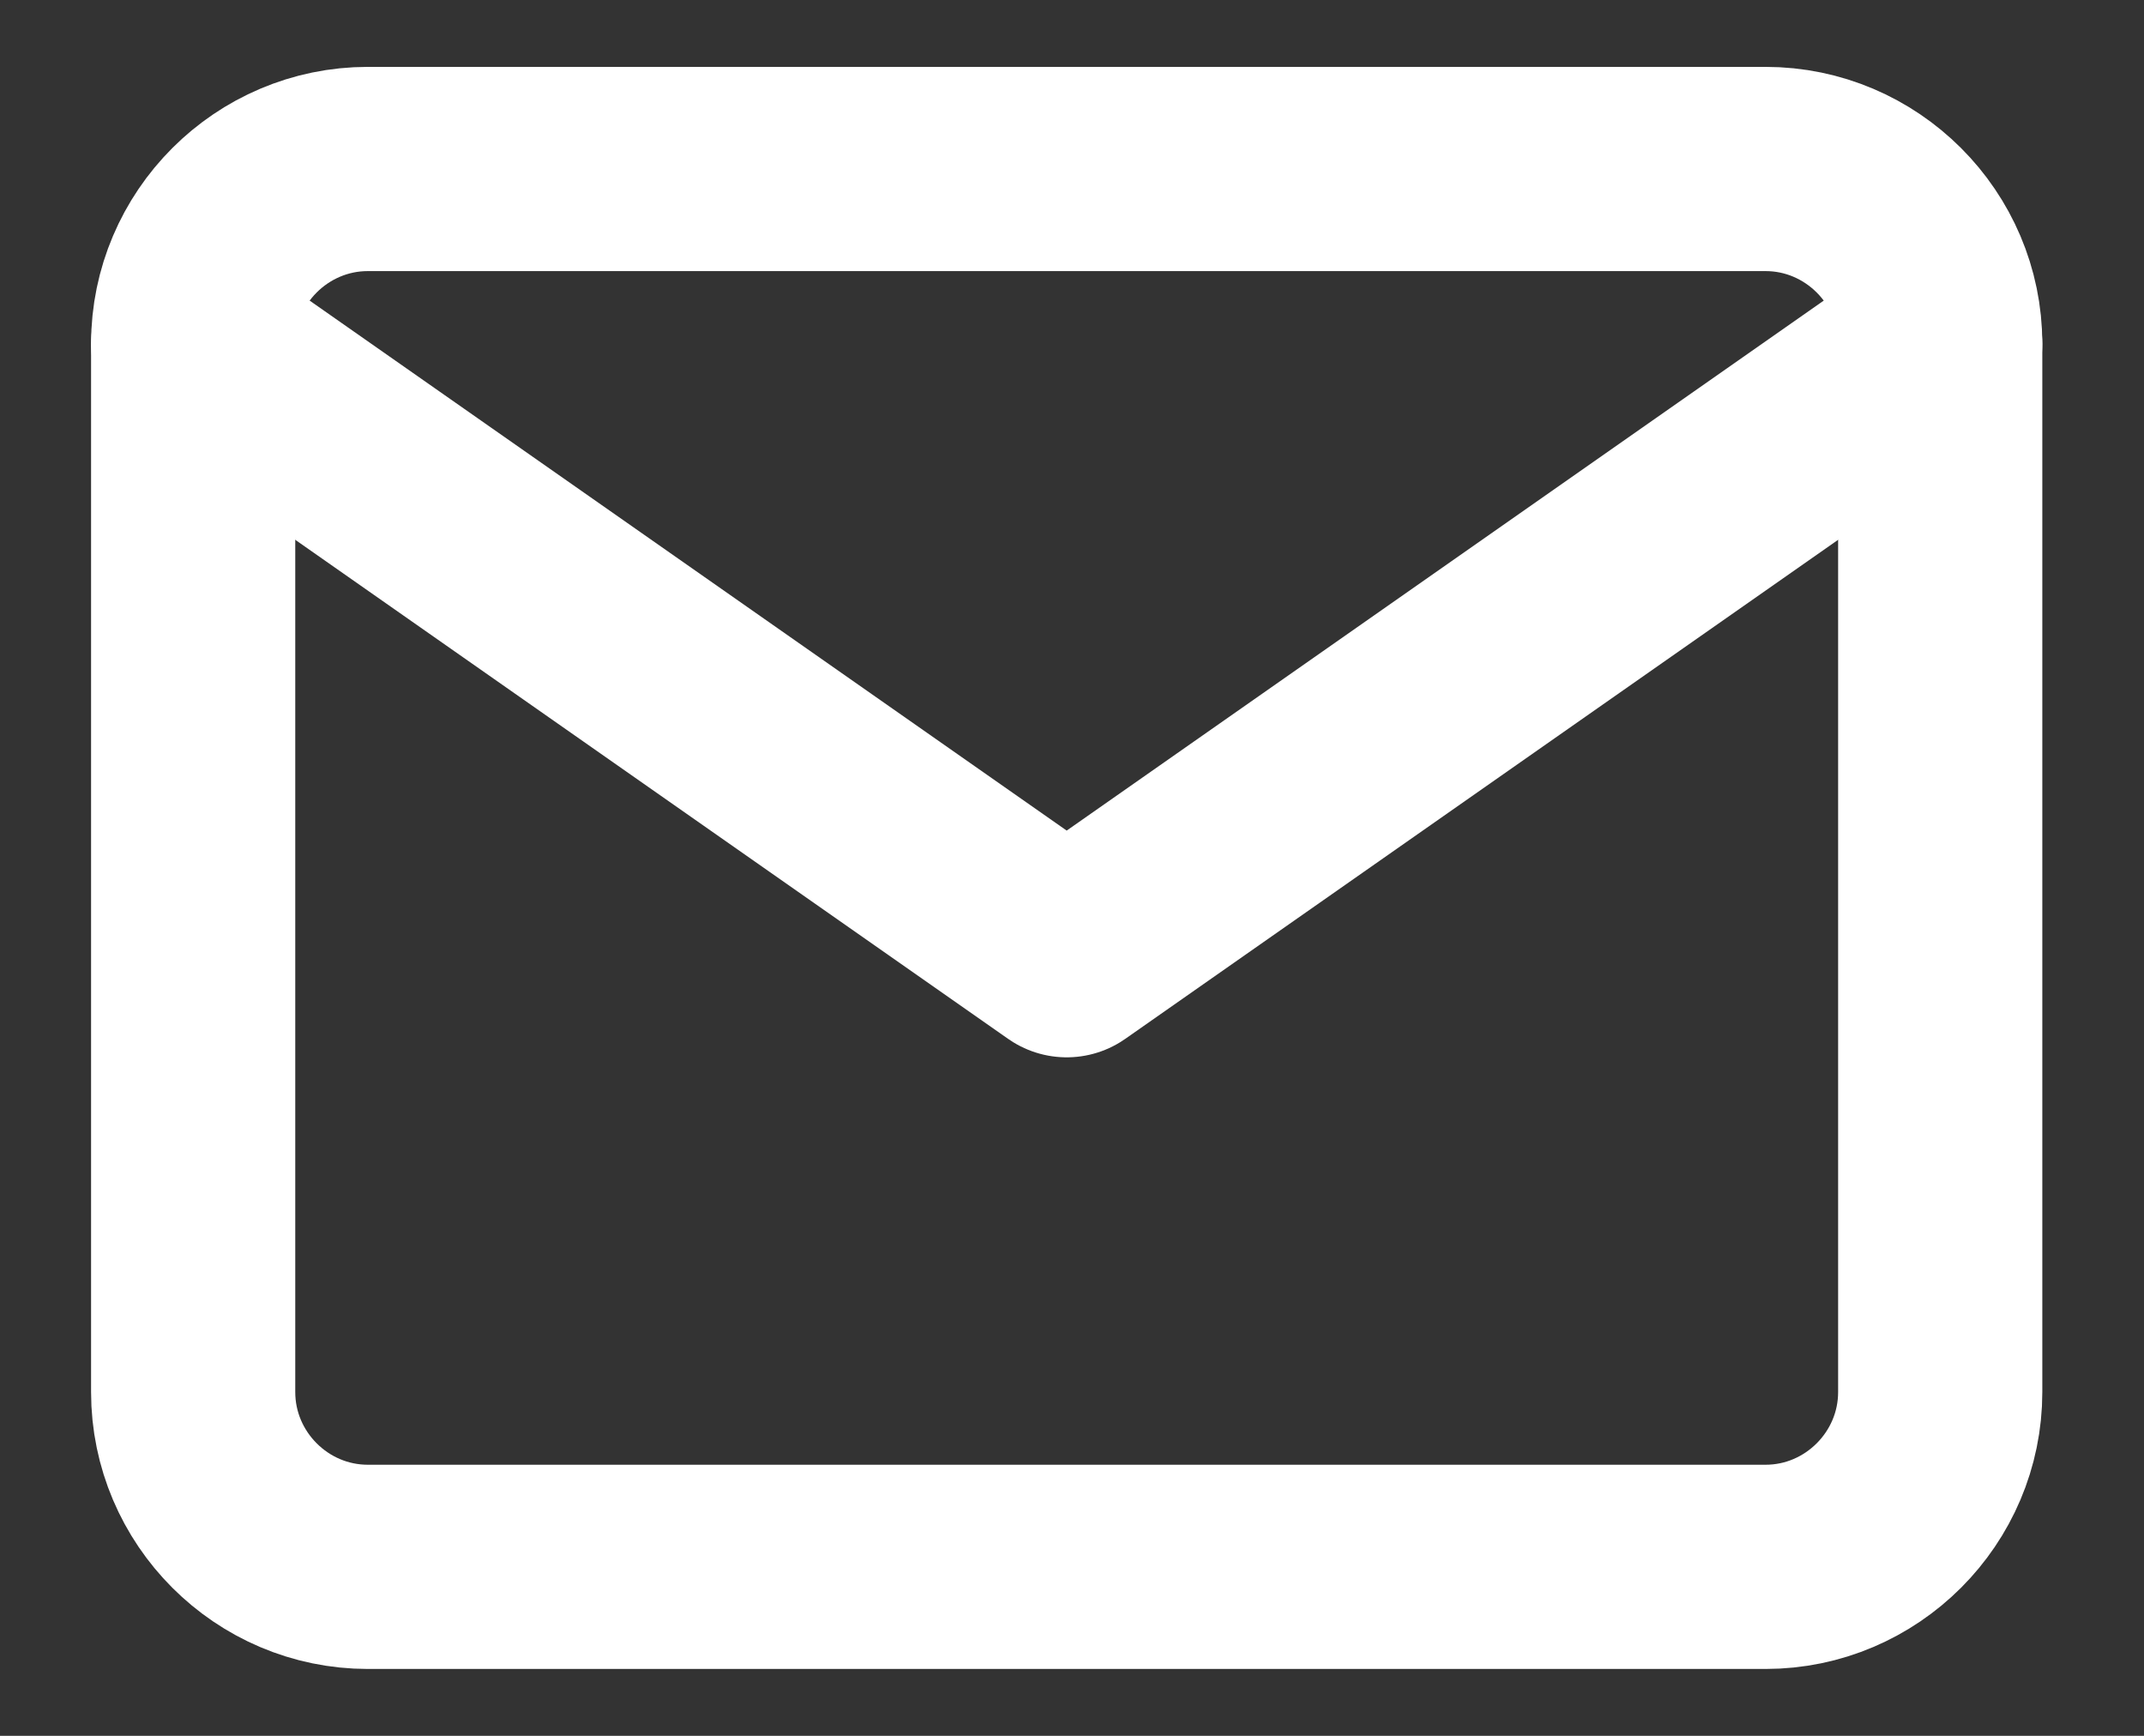 <svg width="21" height="17" viewBox="0 0 21 17" fill="none" xmlns="http://www.w3.org/2000/svg">
<rect x="0" y="0" width="21" height="17" fill="#333333" stroke="none"/>
<path d="M3.603 1.655H17.293C18.234 1.655 19.004 2.425 19.004 3.366V13.633C19.004 14.575 18.234 15.345 17.293 15.345H3.603C2.662 15.345 1.892 14.575 1.892 13.633V3.366C1.892 2.425 2.662 1.655 3.603 1.655Z" stroke="white" stroke-width="2" stroke-linecap="round" stroke-linejoin="round"/>
<path d="M19.004 3.366L10.448 9.355L1.892 3.366" stroke="white" stroke-width="2" stroke-linecap="round" stroke-linejoin="round"/>
</svg>
